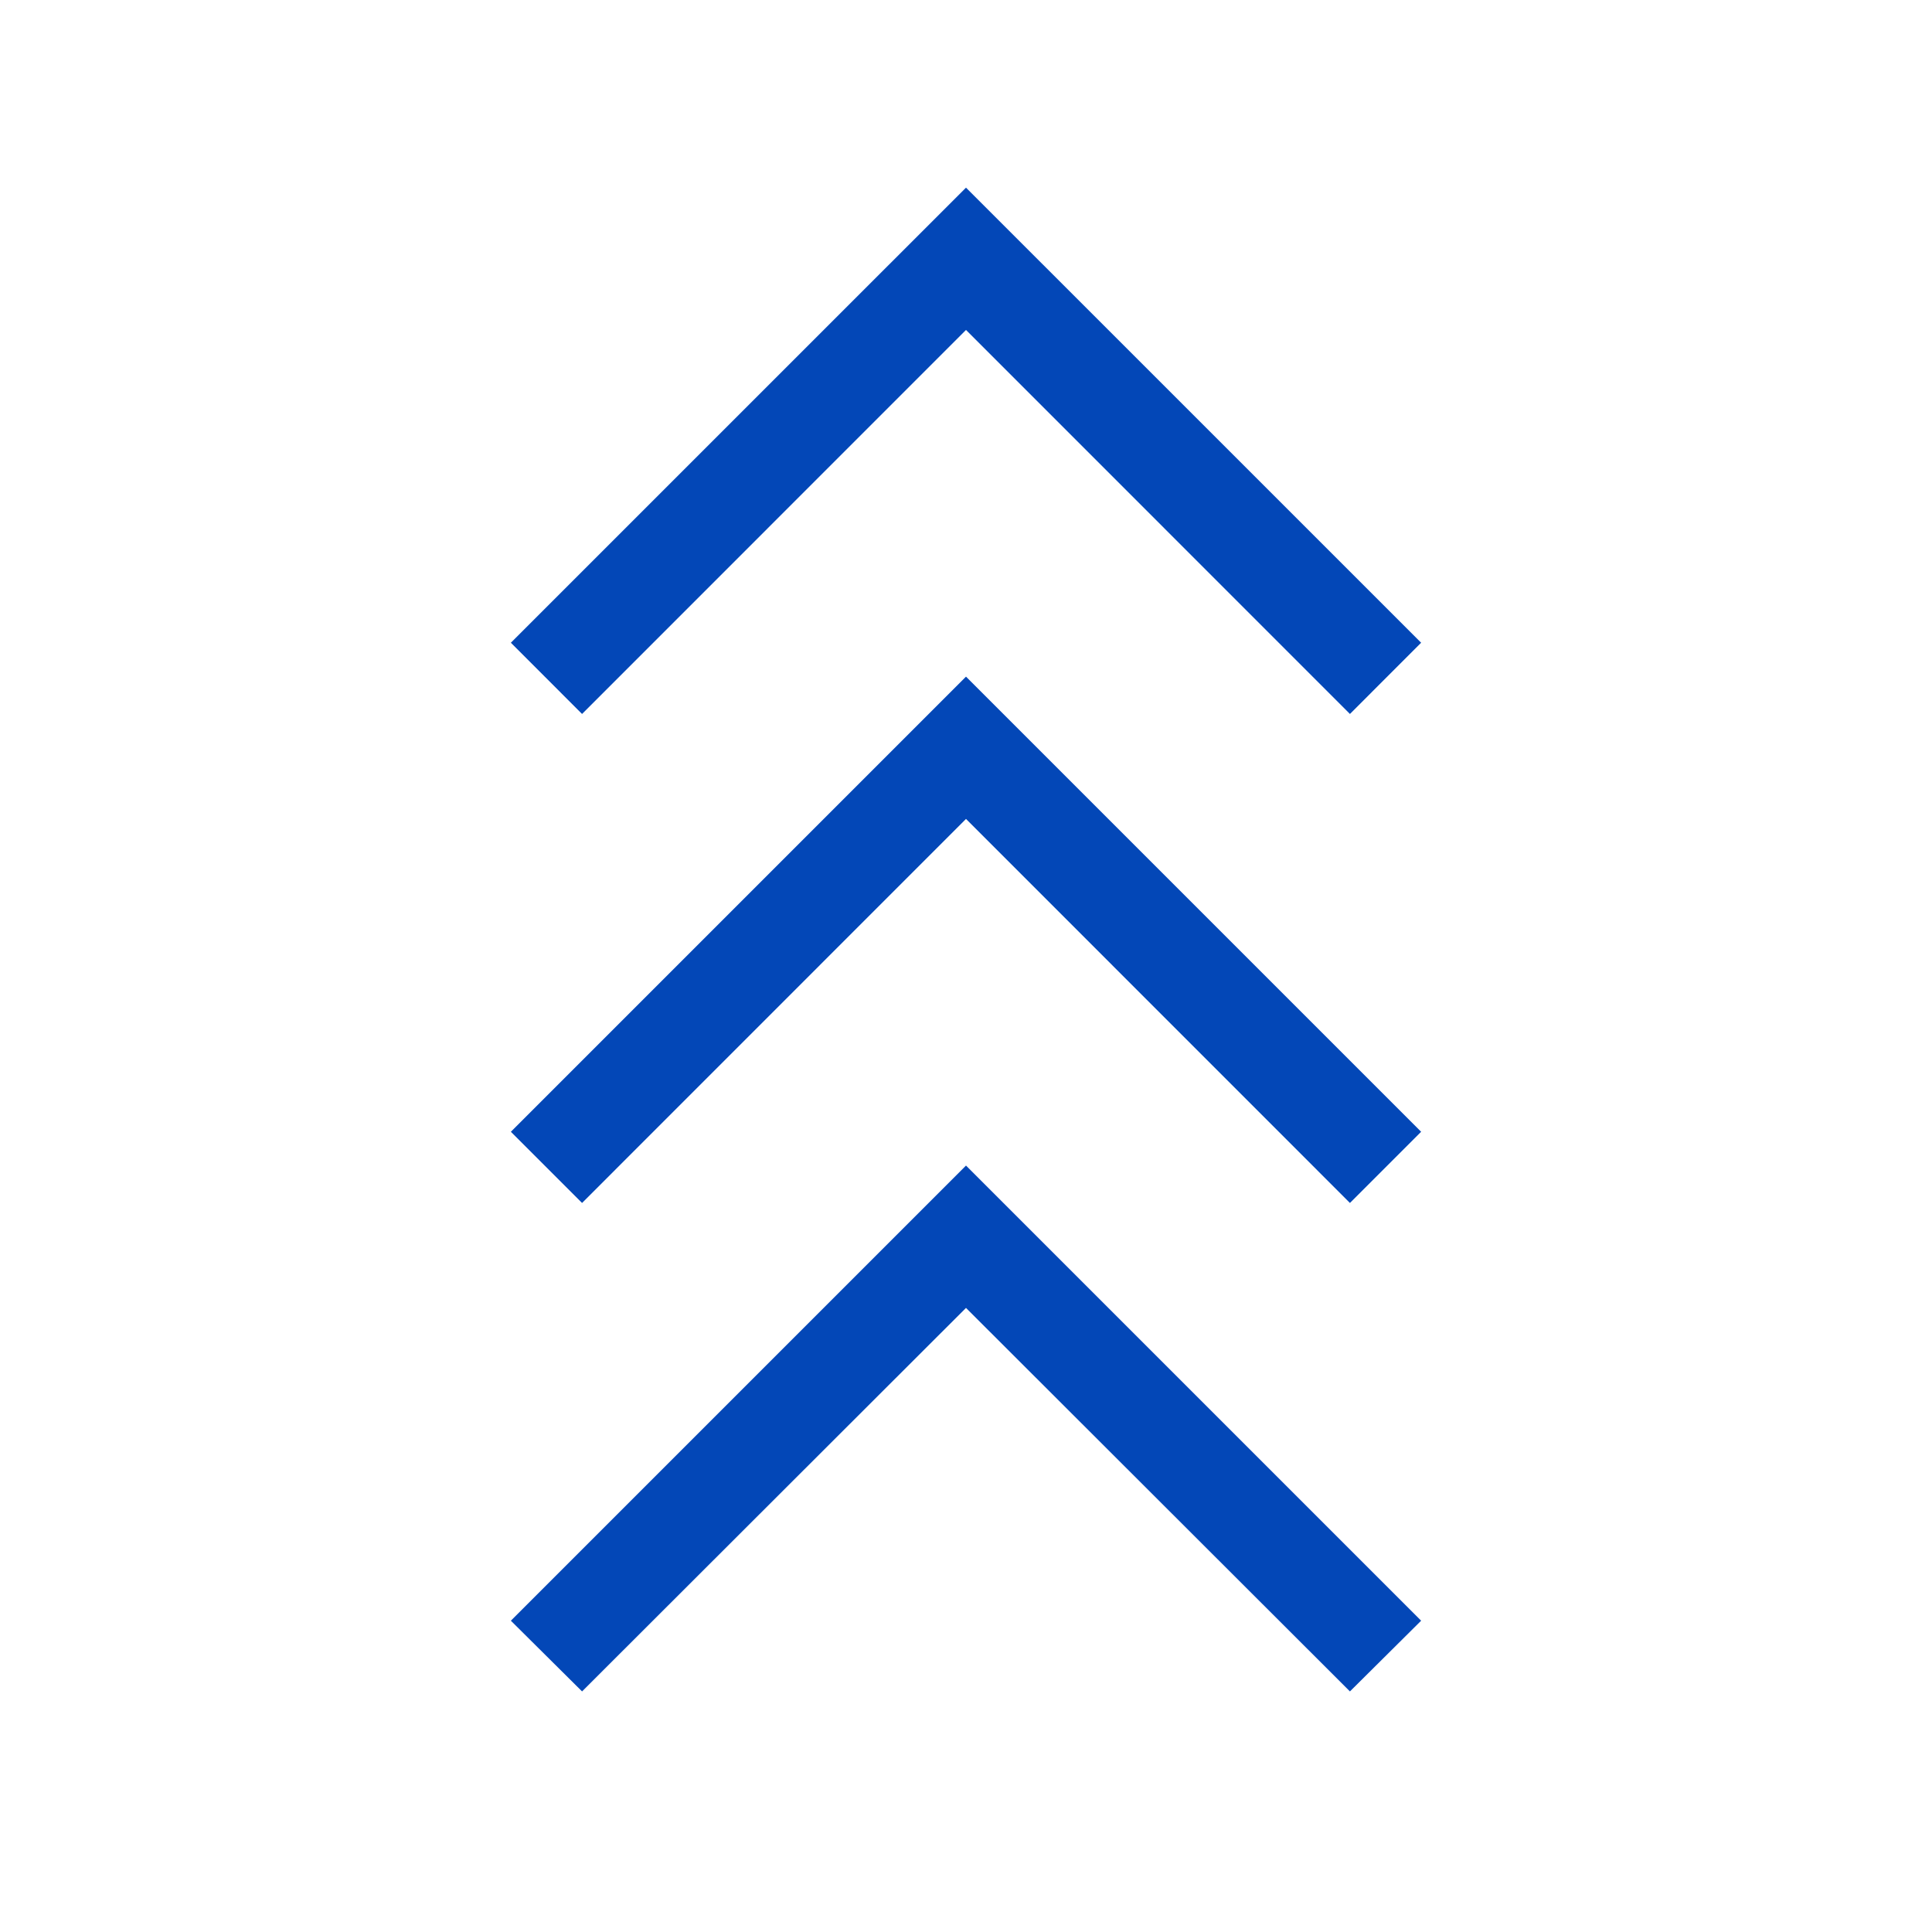 <?xml version="1.0" encoding="UTF-8"?>
<svg xmlns="http://www.w3.org/2000/svg" width="40" height="40" viewBox="0 0 40 40" fill="none">
  <mask id="mask0_556_274" style="mask-type:alpha" maskUnits="userSpaceOnUse" x="0" y="0" width="40" height="40">
    <rect width="40" height="40" fill="#D9D9D9"></rect>
  </mask>
  <g mask="url(#mask0_556_274)">
    <path d="M12.051 35.019L10.577 33.555L20 24.132L29.423 33.555L27.949 35.019L20 27.079L12.051 35.019ZM12.051 24.906L10.577 23.432L20 14.009L29.423 23.432L27.949 24.906L20 16.955L12.051 24.906ZM12.051 14.782L10.577 13.307L20 3.885L29.423 13.307L27.949 14.782L20 6.831L12.051 14.782Z" fill="#0347B7"></path>
  </g>
</svg>
